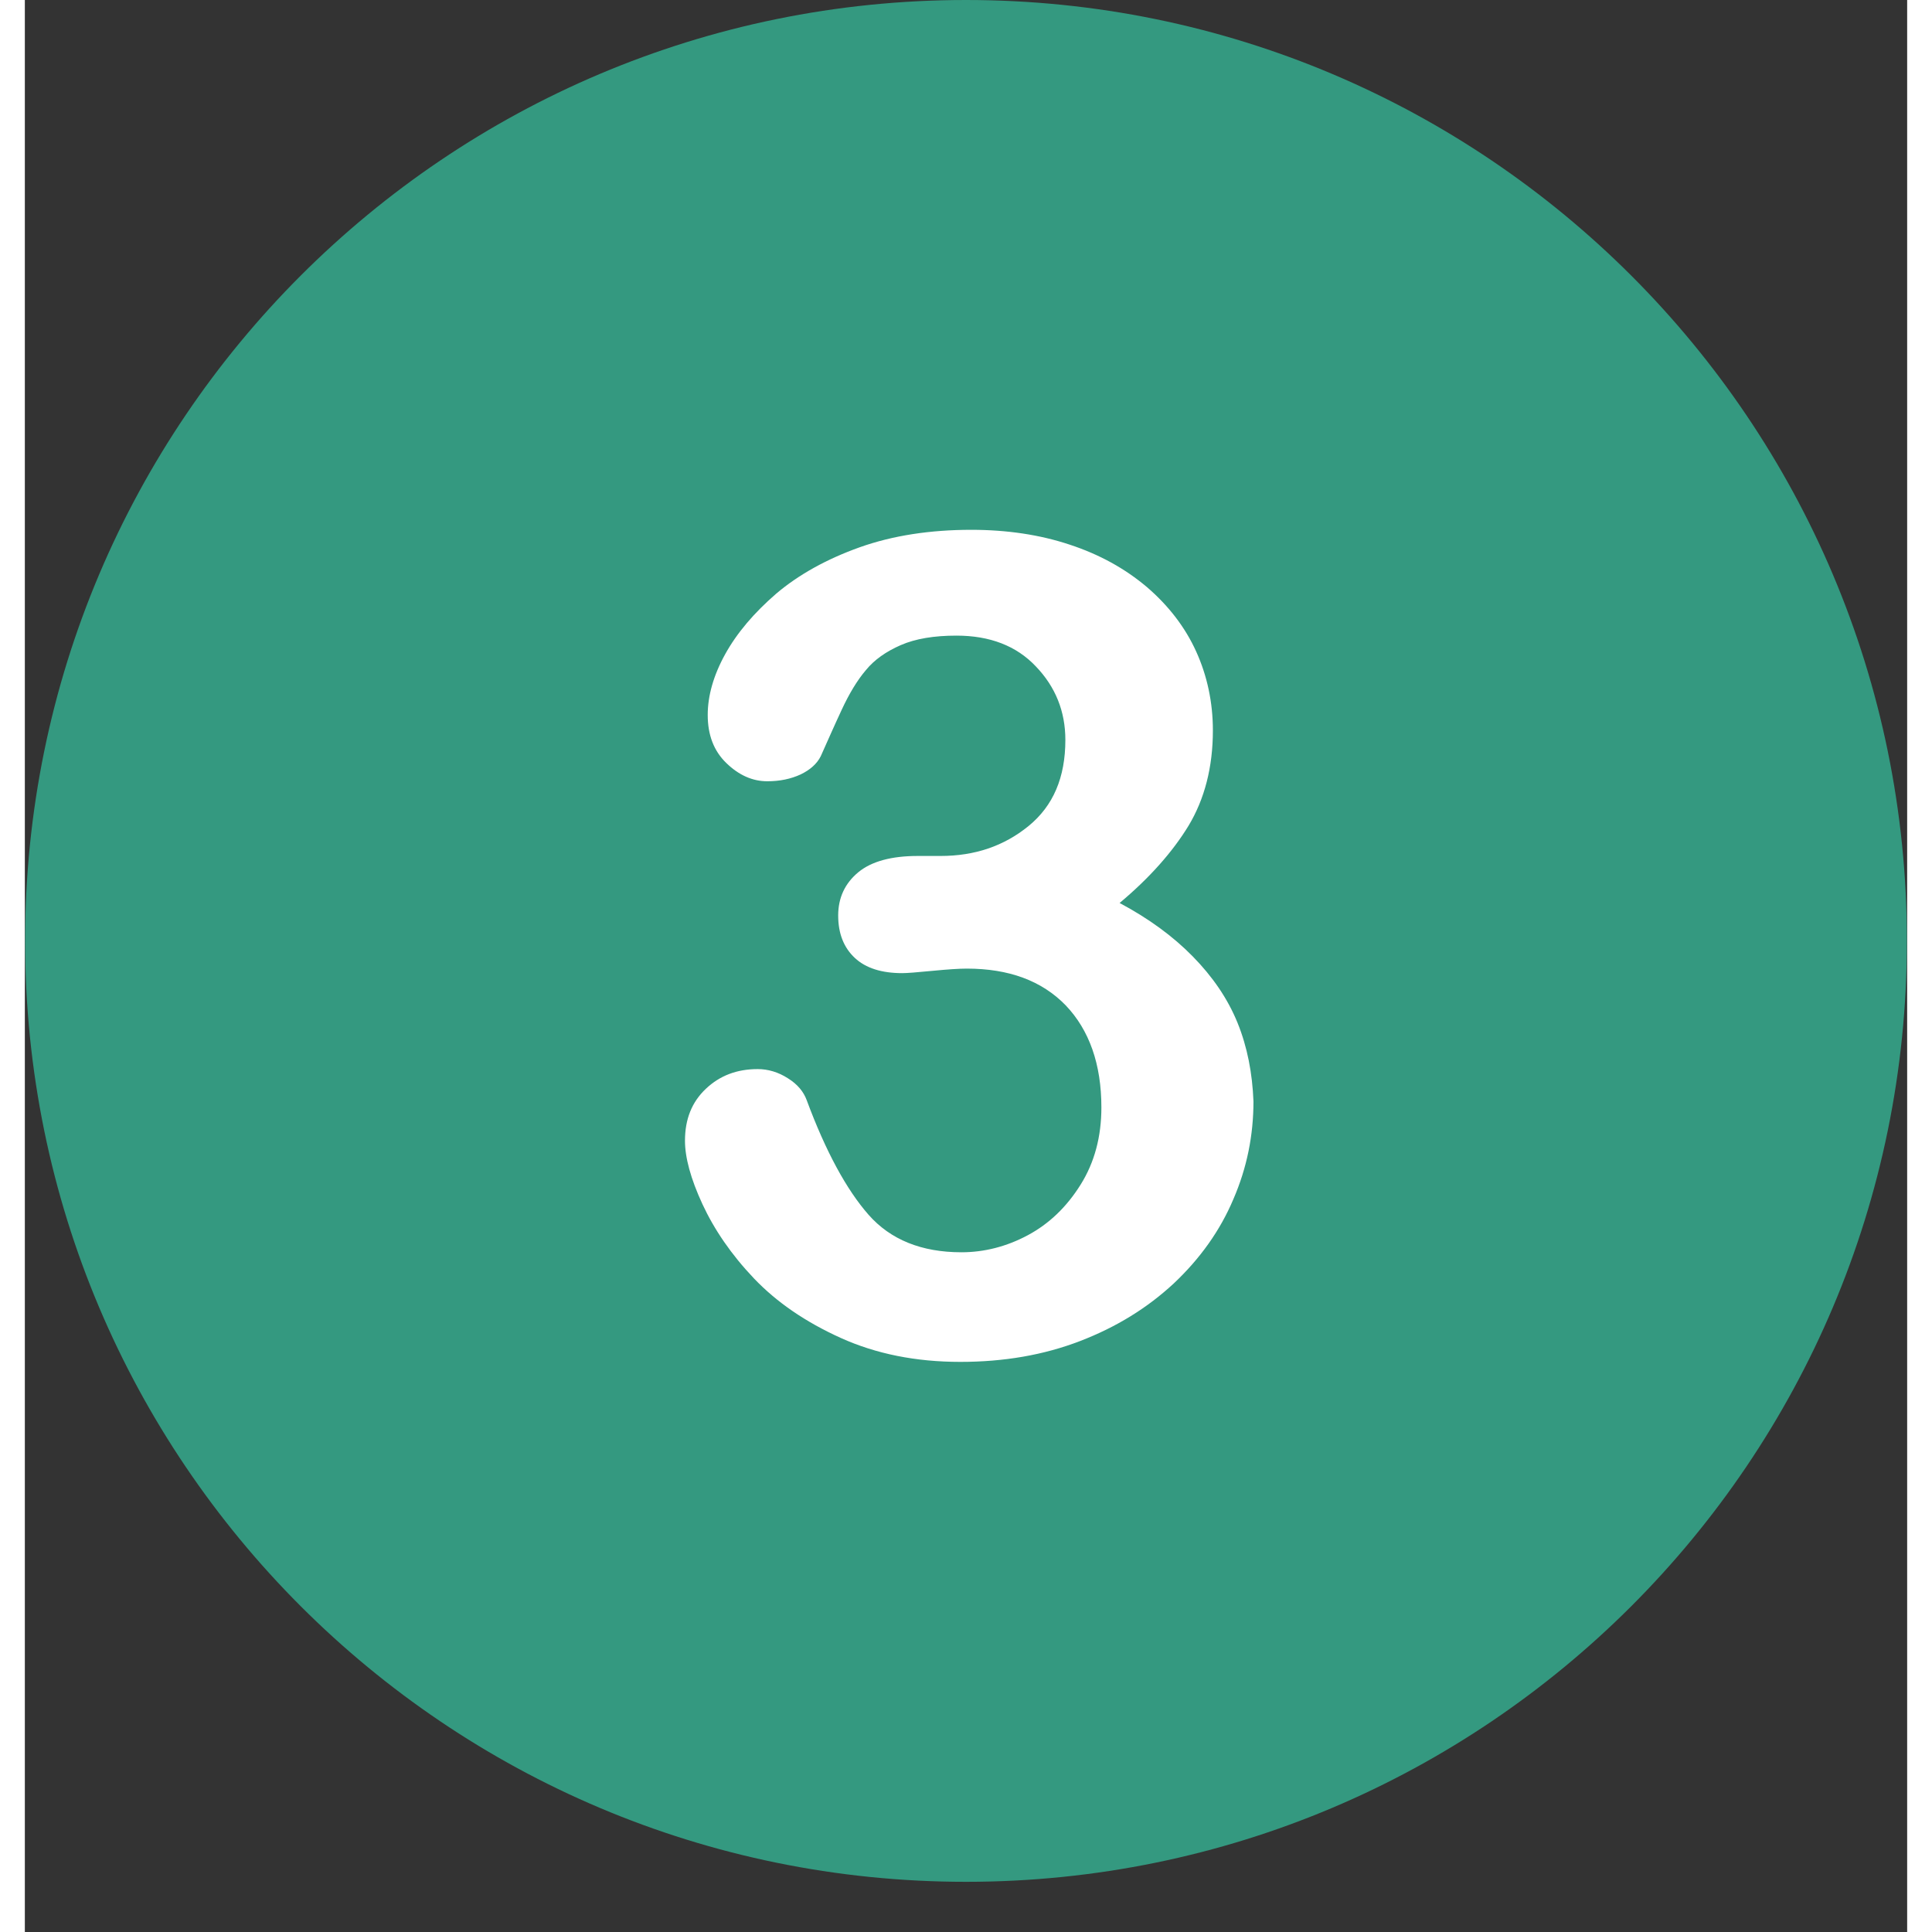 <svg version="1.2" preserveAspectRatio="xMidYMid meet" height="400" viewBox="0 0 300 307.92" zoomAndPan="magnify" width="400" xmlns:xlink="http://www.w3.org/1999/xlink" xmlns="http://www.w3.org/2000/svg"><rect x="0" y="0" width="300" height="307.92" fill="#333333" stroke="none"/><defs><clipPath id="ab68604449"><path d="M 0.039 0 L 299.961 0 L 299.961 299.922 L 0.039 299.922 Z M 0.039 0"></path></clipPath></defs><g id="7e56542bd2"><g clip-path="url(#ab68604449)" clip-rule="nonzero"><path d="M 150 0 C 67.191 0 0.039 67.152 0.039 149.961 C 0.039 232.77 67.191 299.922 150 299.922 C 232.809 299.922 299.961 232.77 299.961 149.961 C 299.961 67.152 232.809 0 150 0 Z M 150 0" style="stroke:none;fill-rule:nonzero;fill:#349980;fill-opacity:1;"></path></g><path d="M 193.277 163.016 C 191.707 159.148 189.289 155.645 186.145 152.438 C 183.004 149.234 179.133 146.395 174.48 143.918 C 179.254 139.926 182.941 135.758 185.48 131.586 C 188.02 127.355 189.348 122.277 189.348 116.414 C 189.348 111.941 188.441 107.711 186.688 103.844 C 184.938 99.973 182.277 96.527 178.832 93.566 C 175.324 90.605 171.277 88.367 166.5 86.797 C 161.785 85.227 156.527 84.441 150.848 84.441 C 144.316 84.441 138.336 85.348 133.074 87.219 C 127.816 89.094 123.344 91.574 119.777 94.594 C 116.211 97.676 113.492 100.879 111.617 104.266 C 109.746 107.648 108.836 110.914 108.836 113.938 C 108.836 117.141 109.805 119.68 111.801 121.613 C 113.793 123.547 115.969 124.516 118.328 124.516 C 120.32 124.516 122.074 124.152 123.648 123.426 C 125.156 122.699 126.246 121.734 126.852 120.523 C 127.879 118.227 128.965 115.75 130.176 113.152 C 131.383 110.551 132.652 108.438 134.043 106.805 C 135.371 105.172 137.246 103.844 139.605 102.816 C 141.961 101.789 144.922 101.305 148.488 101.305 C 153.809 101.305 158.039 102.938 161.121 106.199 C 164.266 109.465 165.836 113.391 165.836 117.926 C 165.836 123.91 163.902 128.441 159.973 131.648 C 156.043 134.852 151.391 136.422 145.949 136.422 L 142.324 136.422 C 138.152 136.422 134.949 137.27 132.832 139.02 C 130.719 140.773 129.629 143.07 129.629 145.91 C 129.629 148.812 130.539 151.051 132.289 152.68 C 134.043 154.312 136.582 155.098 139.844 155.098 C 140.57 155.098 142.141 154.977 144.621 154.734 C 147.098 154.496 148.91 154.375 150.121 154.375 C 156.832 154.375 162.09 156.309 165.898 160.238 C 169.645 164.164 171.578 169.605 171.578 176.496 C 171.578 181.148 170.492 185.262 168.254 188.828 C 166.02 192.391 163.238 195.051 159.852 196.867 C 156.469 198.68 152.902 199.586 149.273 199.586 C 142.93 199.586 137.973 197.59 134.465 193.602 C 130.961 189.613 127.637 183.508 124.613 175.348 C 124.129 174.02 123.164 172.809 121.59 171.84 C 120.082 170.875 118.449 170.391 116.816 170.391 C 113.492 170.391 110.773 171.418 108.535 173.535 C 106.301 175.648 105.211 178.371 105.211 181.816 C 105.211 184.473 106.117 187.859 107.992 191.91 C 109.867 195.957 112.586 199.949 116.211 203.758 C 119.84 207.562 124.434 210.707 130.055 213.246 C 135.676 215.785 142.02 217.055 149.094 217.055 C 156.043 217.055 162.391 215.965 168.195 213.73 C 173.996 211.492 178.891 208.469 183.125 204.543 C 187.293 200.613 190.496 196.141 192.613 191.125 C 194.789 186.105 195.816 180.91 195.816 175.527 C 195.637 171.055 194.848 166.887 193.277 163.016" style="stroke:none;fill-rule:nonzero;fill:#ffffff;fill-opacity:1;"></path></g></svg>